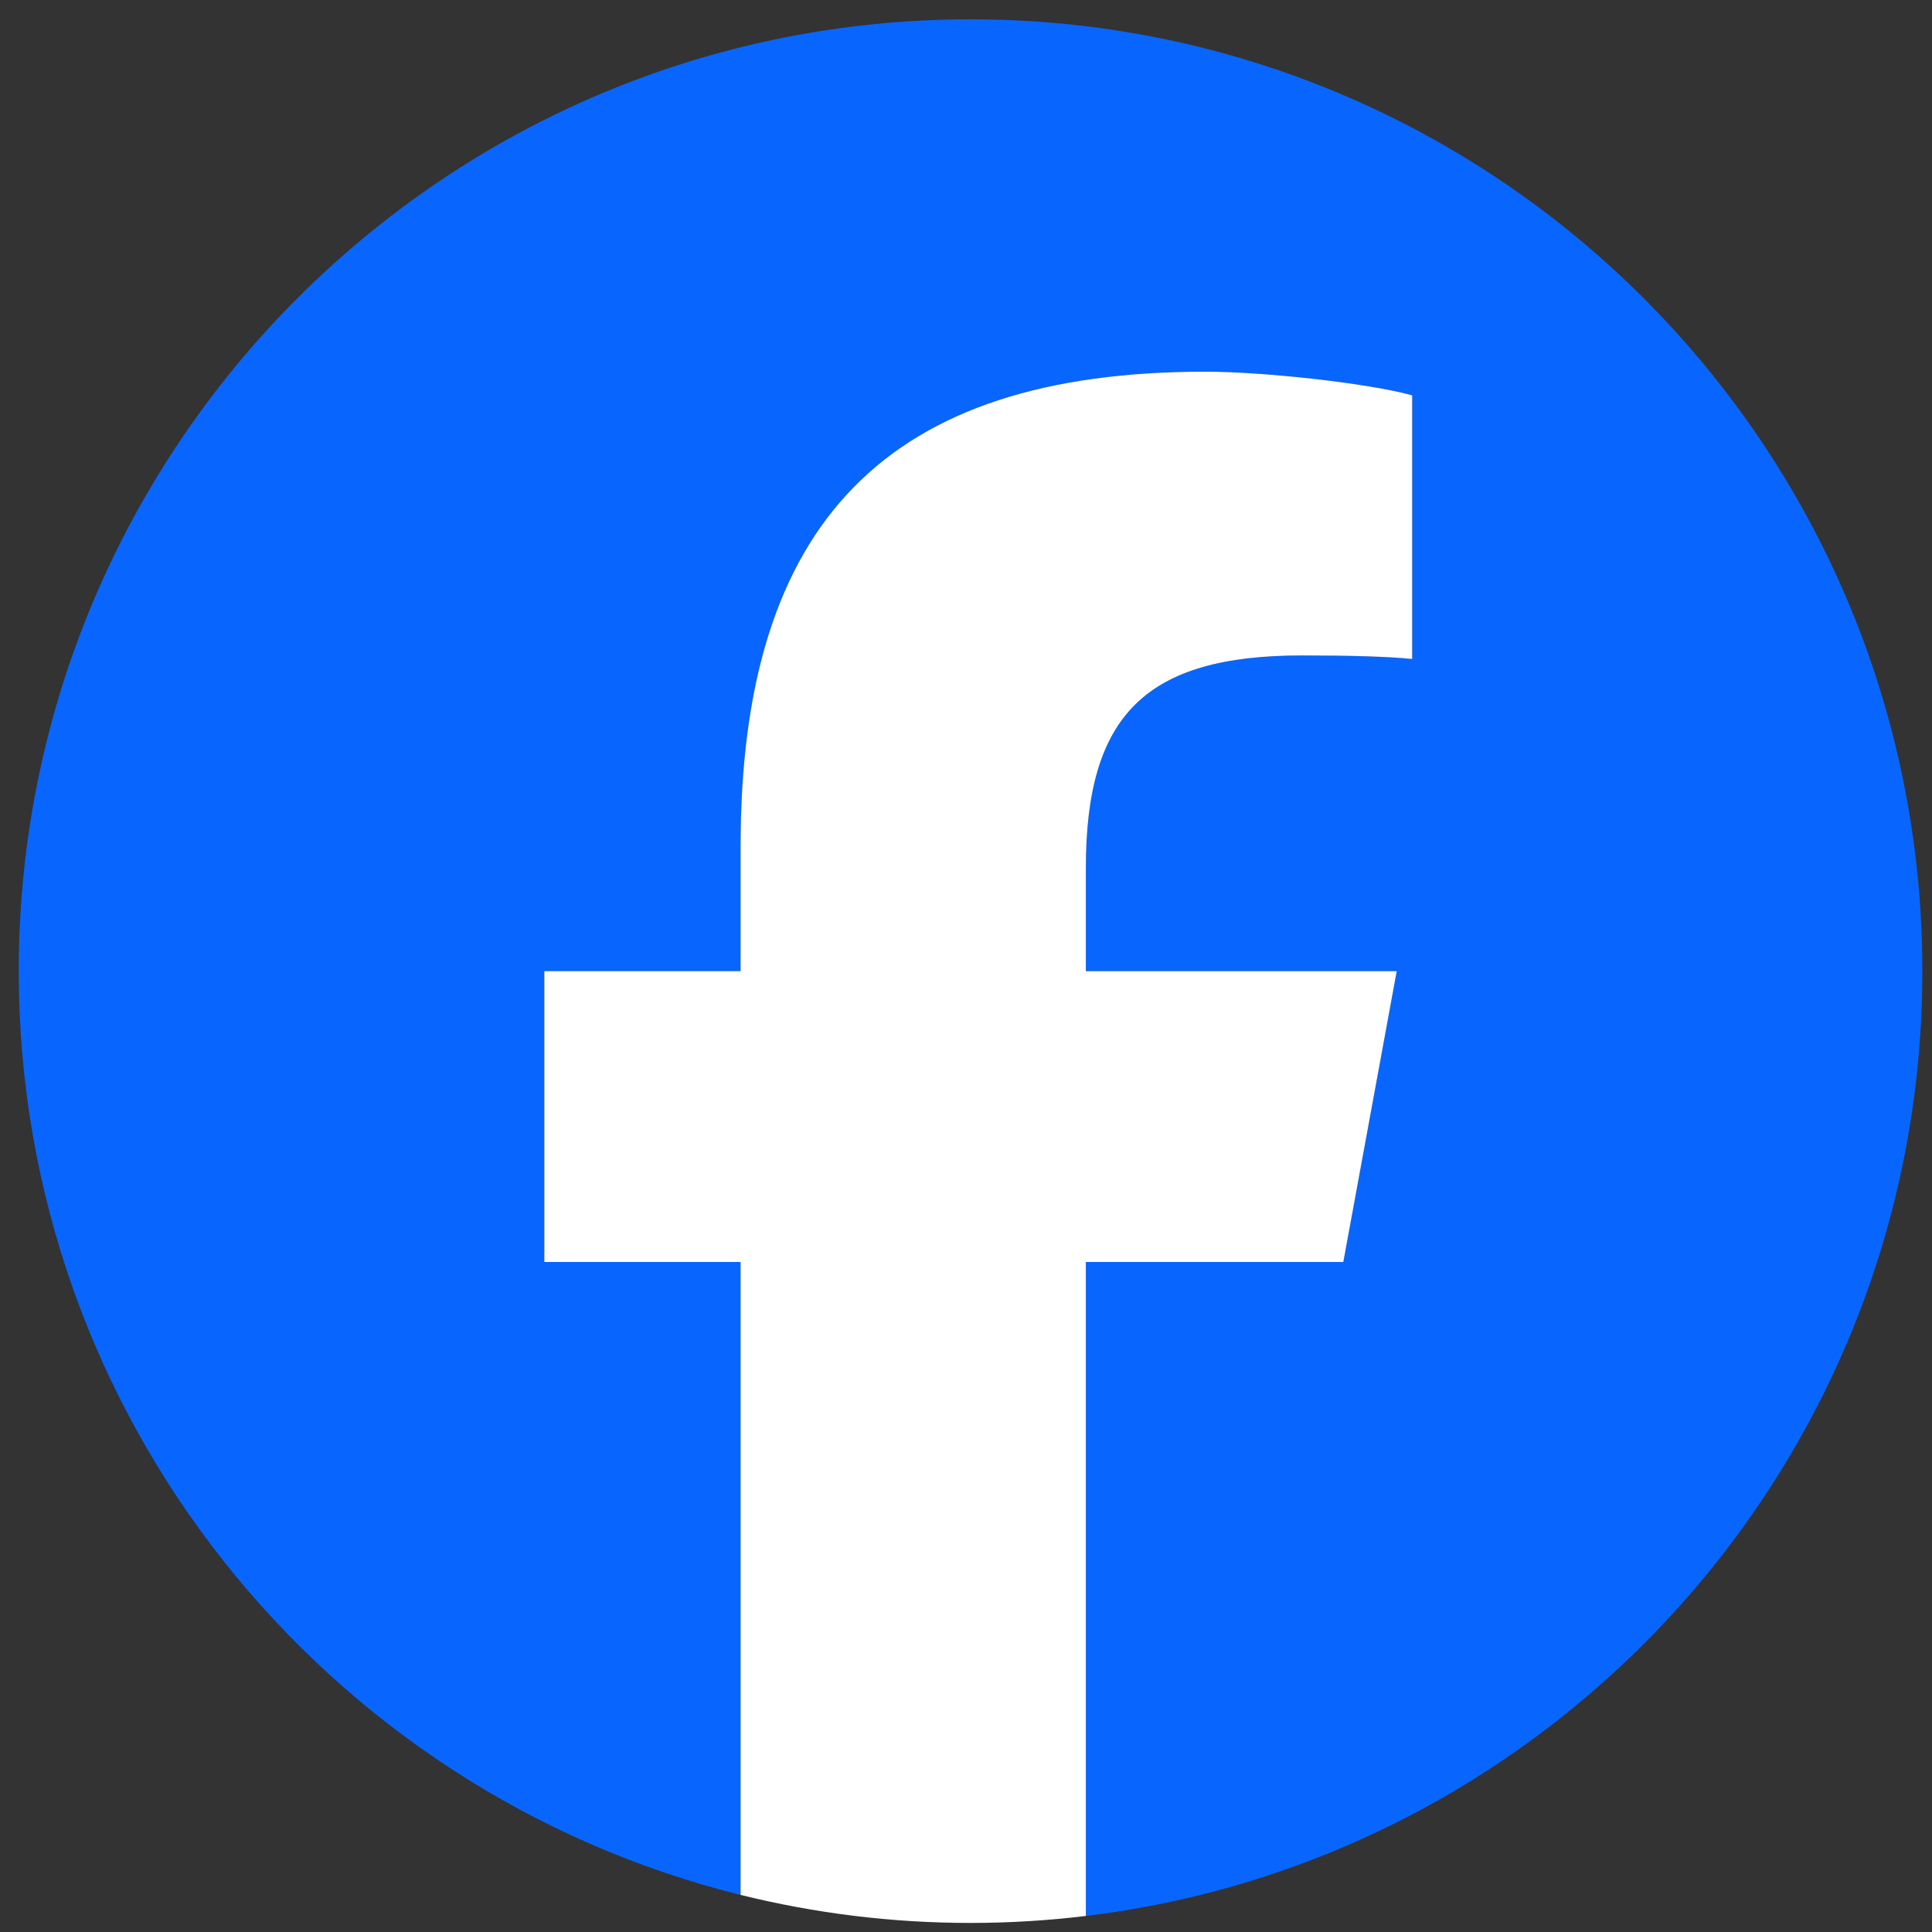 <?xml version="1.0" encoding="UTF-8"?>
<svg xmlns="http://www.w3.org/2000/svg" version="1.1" viewBox="0 0 200 200">
  <rect x="0" y="0" width="200" height="200" fill="#333333" stroke="none"/>
  <!-- Generator: Adobe Illustrator 28.7.7, SVG Export Plug-In . SVG Version: 1.2.0 Build 194)  -->
  <g>
    <g id="_レイヤー_1" data-name="レイヤー_1">
      <g id="Logo">
        <path id="Initiator" d="M199,100.53c0-54.417-44.113-98.53-98.53-98.53S1.94,46.113,1.94,100.53c0,46.209,31.812,84.981,74.727,95.629v-65.519h-20.318v-30.109h20.318v-12.974c0-33.536,15.177-49.081,48.102-49.081,6.242,0,17.013,1.224,21.419,2.448v27.294c-2.326-.245-6.365-.367-11.383-.367-16.156,0-22.398,6.12-22.398,22.031v10.648h32.183l-5.529,30.109h-26.654v67.699c48.787-5.893,86.593-47.433,86.593-97.809Z" style="fill: #0866ff;"/>
        <path id="F" d="M139.061,130.64l5.529-30.109h-32.183v-10.648c0-15.911,6.242-22.031,22.398-22.031,5.018,0,9.057.122,11.383.367v-27.294c-4.406-1.224-15.177-2.448-21.419-2.448-32.925,0-48.102,15.544-48.102,49.081v12.974h-20.318v30.109h20.318v65.519c7.623,1.891,15.594,2.902,23.803,2.902,4.041,0,8.023-.249,11.937-.722v-67.699h26.654Z" style="fill: #fff;"/>
      </g>
    </g>
  </g>
</svg>
